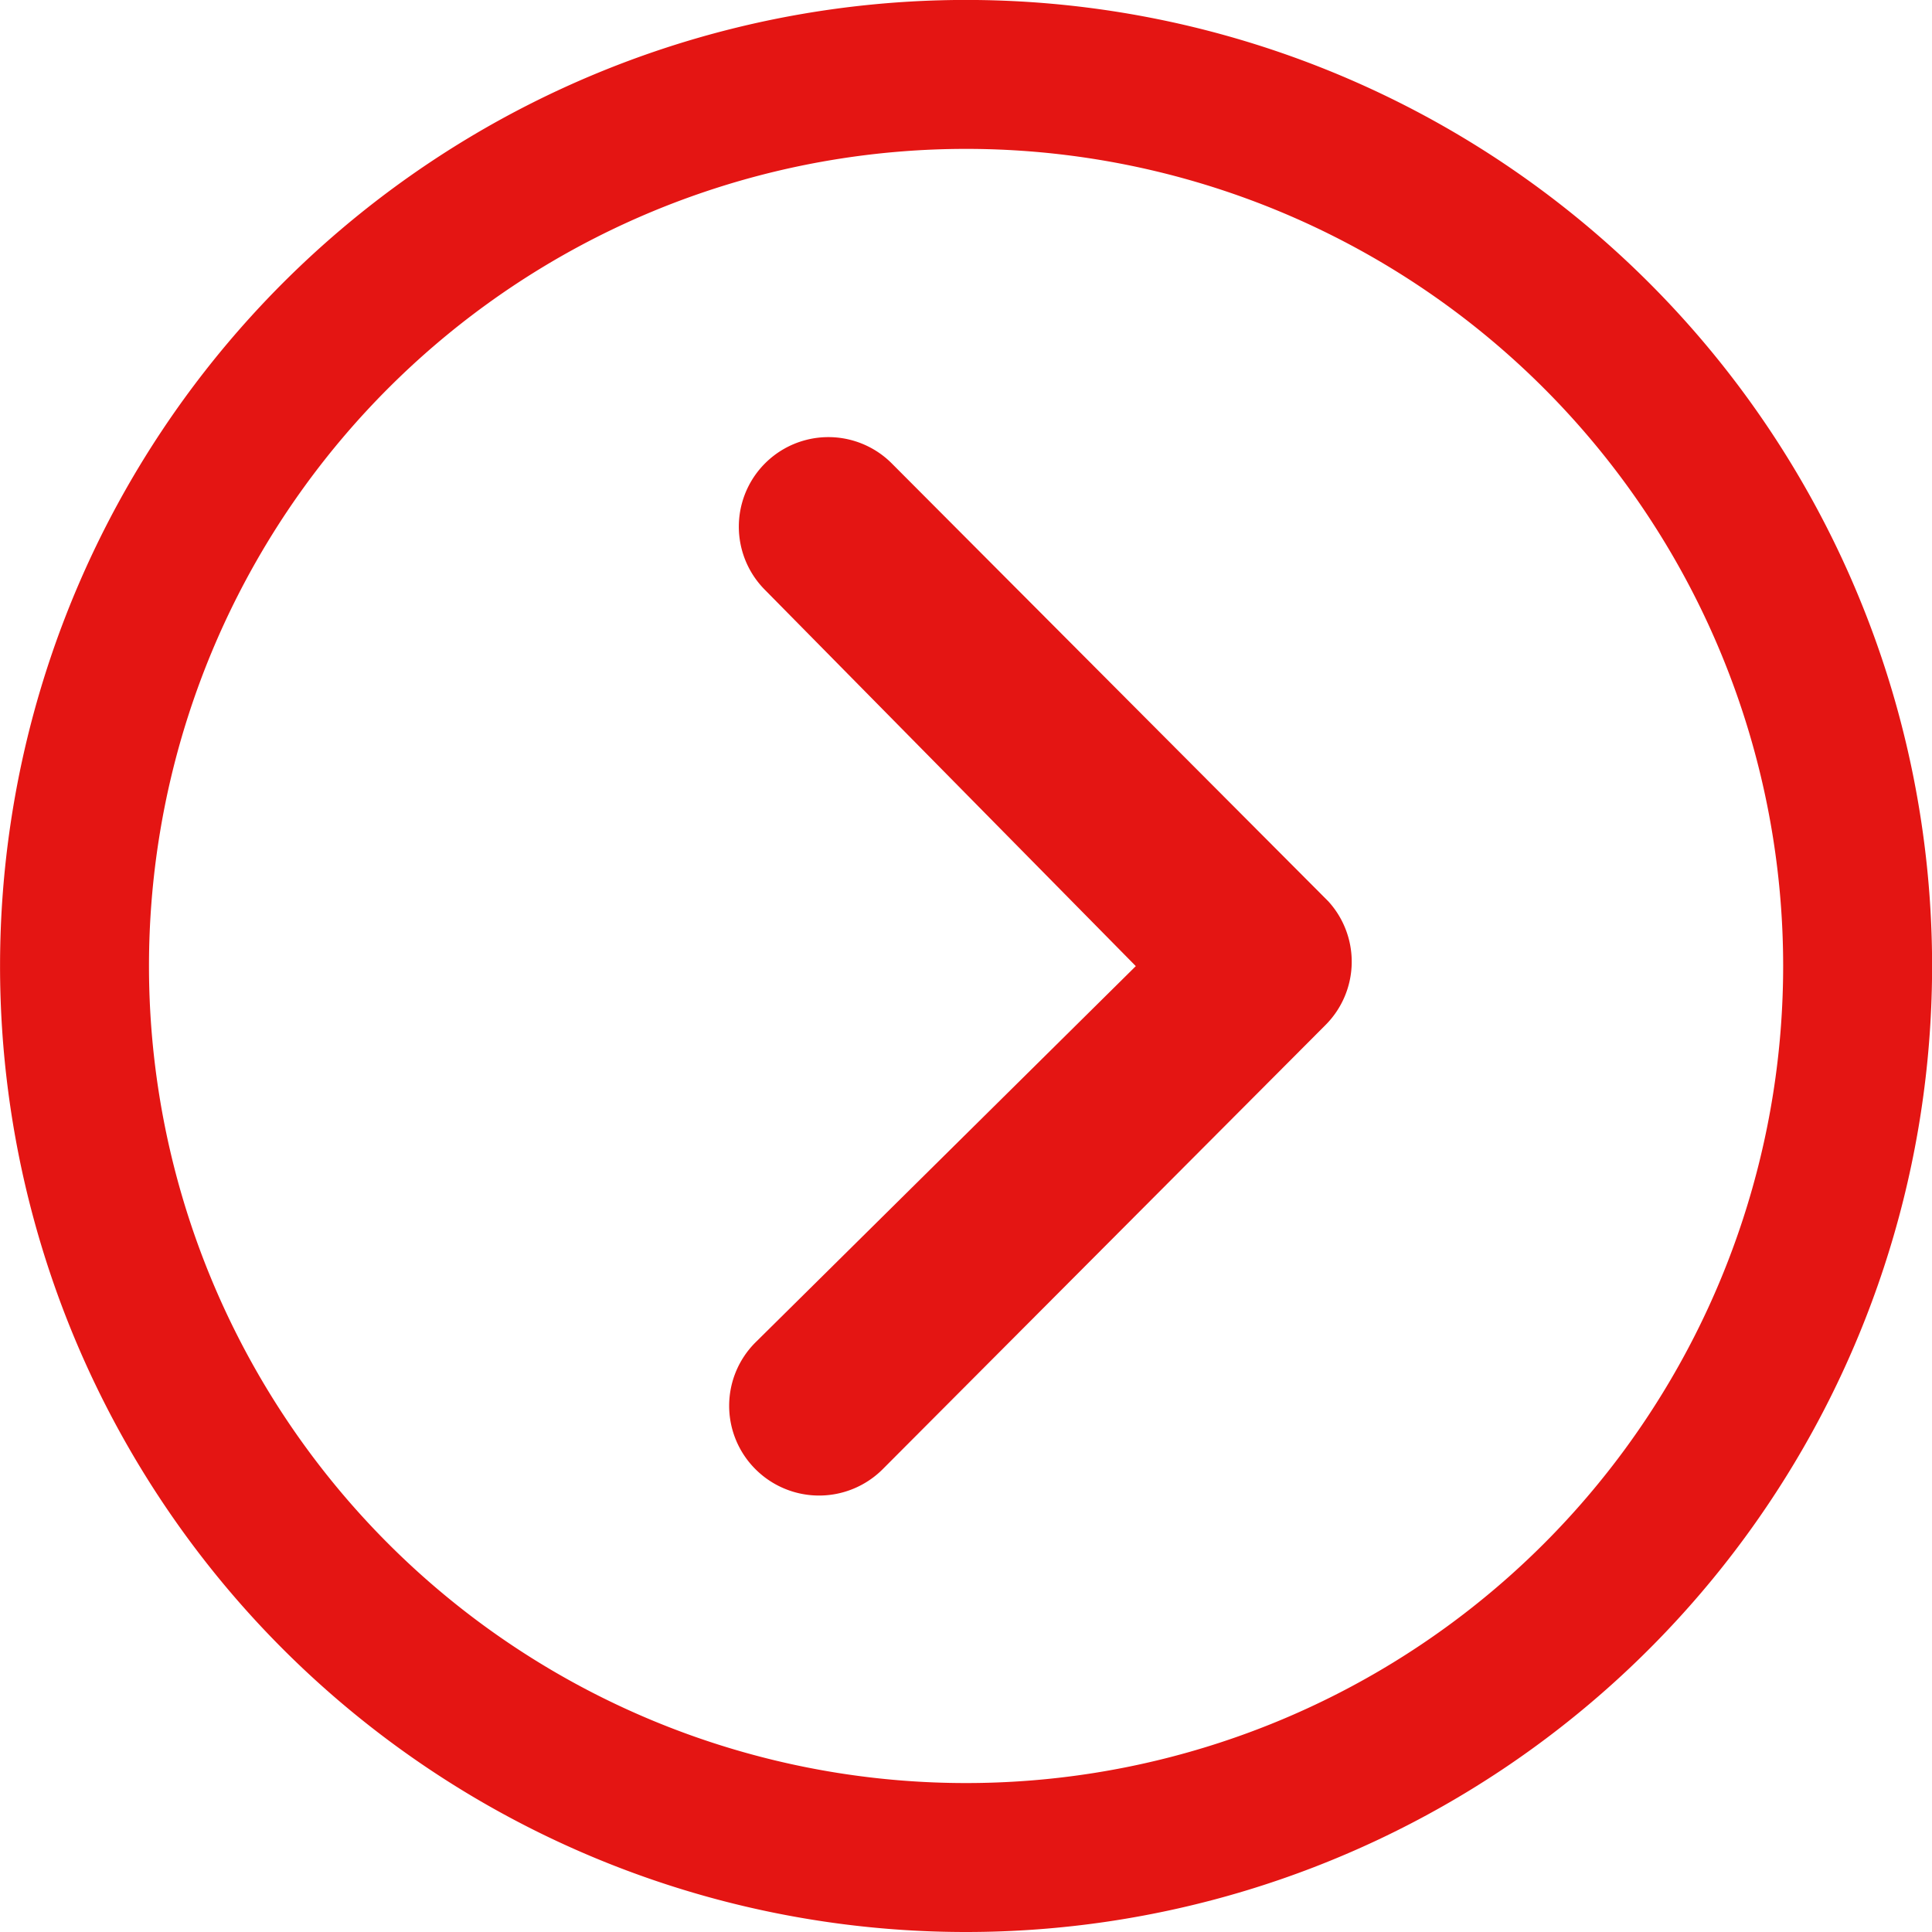<svg xmlns="http://www.w3.org/2000/svg" width="39.077" height="39.077"><g id="Icon_ionic-ios-arrow-dropdown" data-name="Icon ionic-ios-arrow-dropdown" transform="rotate(-90 19.539 22.913)" fill="#e41513"><path id="Tracé_180" data-name="Tracé 180" d="M10.511 14.95a1.82 1.82 0 0 0 0 2.564l8.99 8.962a1.811 1.811 0 0 0 2.5.056l8.858-8.83a1.81 1.81 0 1 0-2.559-2.564l-7.609 7.5-7.616-7.698a1.811 1.811 0 0 0-2.564.01z" transform="translate(2.22 3.709)"/><path id="Tracé_181" data-name="Tracé 181" d="M3.375 22.914A19.539 19.539 0 1 0 22.914 3.375 19.536 19.536 0 0 0 3.375 22.914zM34.6 11.228A16.526 16.526 0 1 1 11.228 34.6 16.526 16.526 0 1 1 34.6 11.228z"/></g></svg>